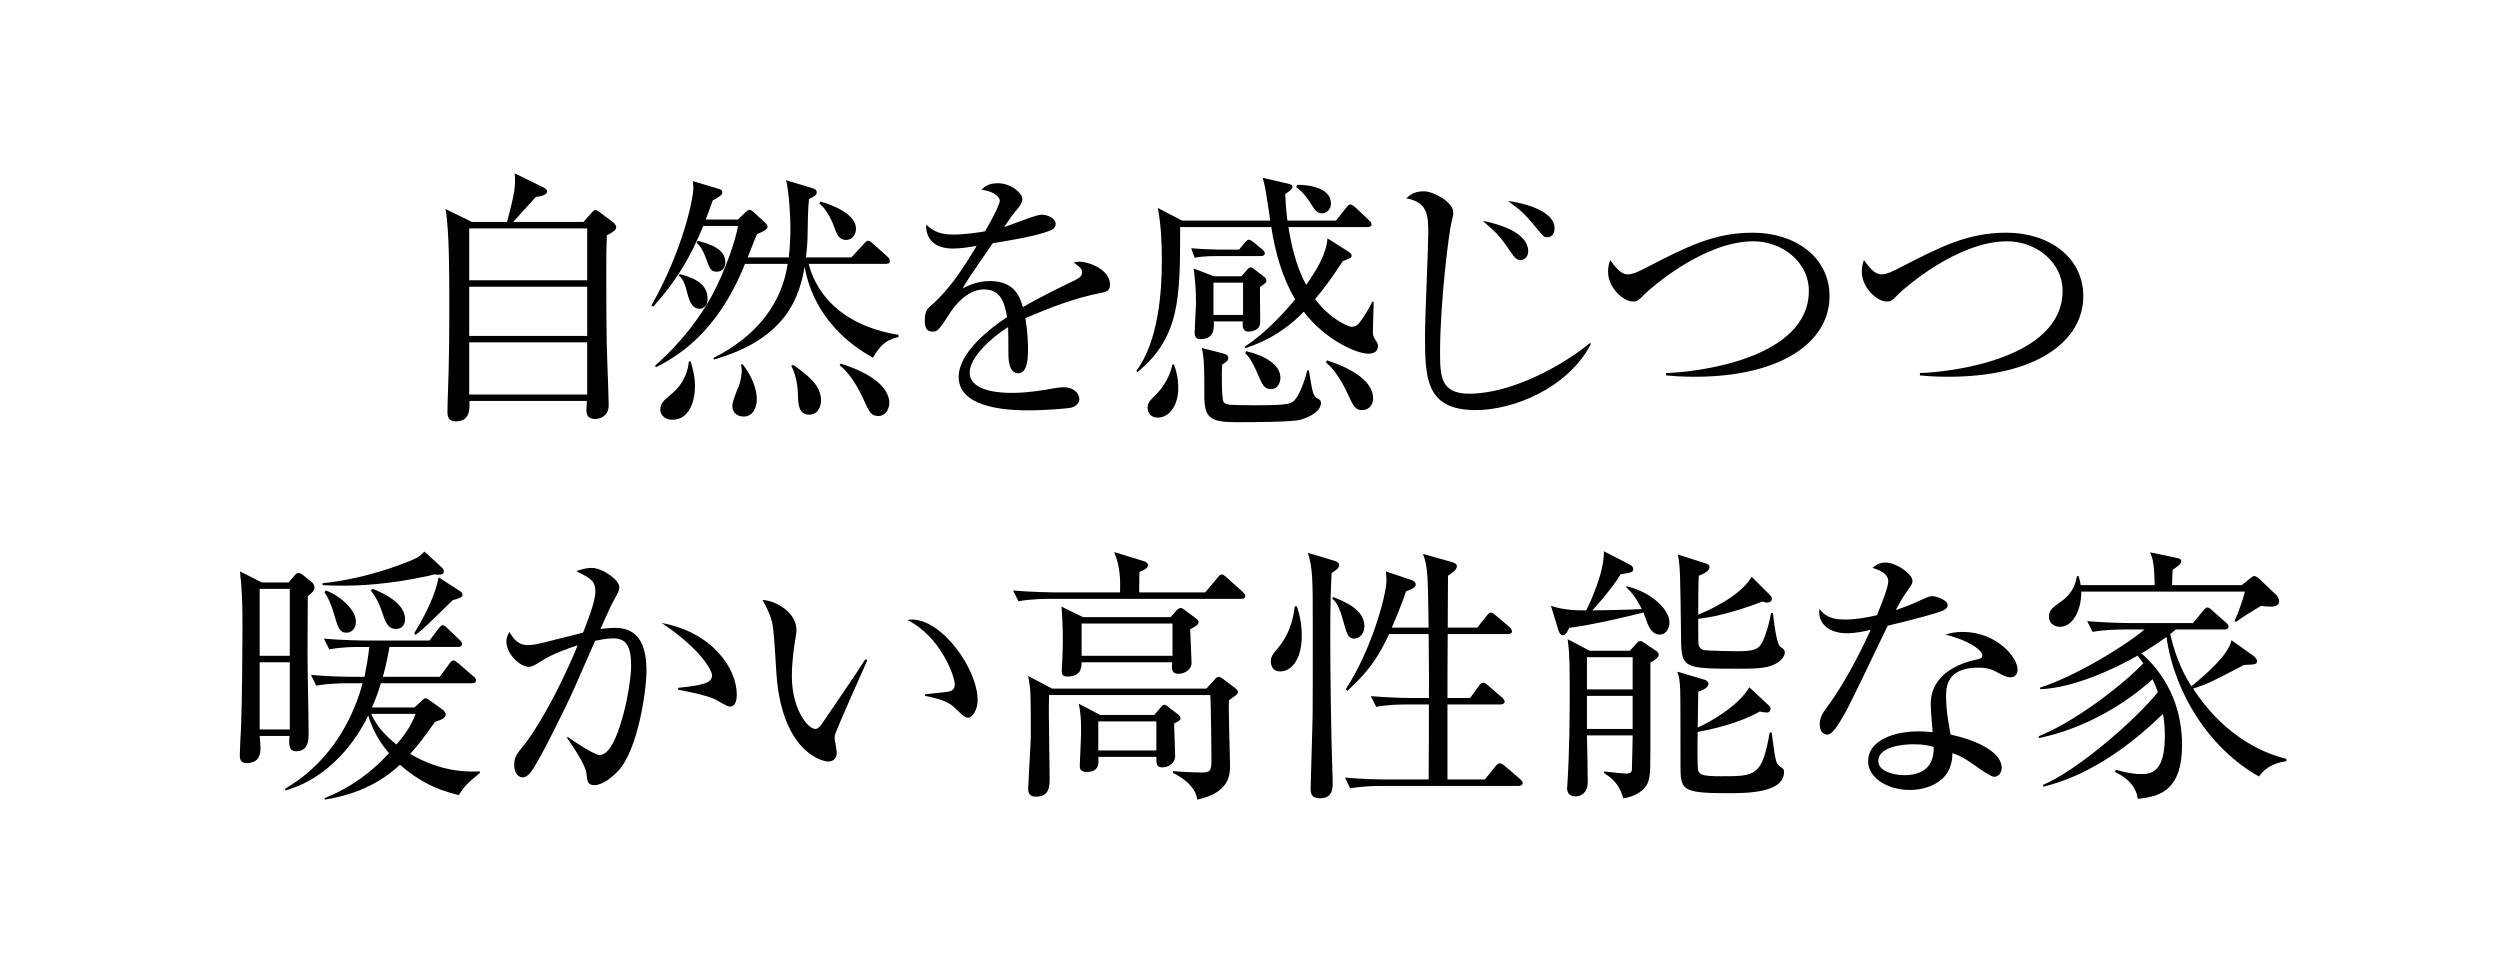 <?xml version="1.0" encoding="utf-8"?>
<!-- Generator: Adobe Illustrator 16.0.4, SVG Export Plug-In . SVG Version: 6.00 Build 0)  -->
<!DOCTYPE svg PUBLIC "-//W3C//DTD SVG 1.1//EN" "http://www.w3.org/Graphics/SVG/1.1/DTD/svg11.dtd">
<svg version="1.1" id="レイヤー_1" xmlns="http://www.w3.org/2000/svg" xmlns:xlink="http://www.w3.org/1999/xlink" x="0px"
	 y="0px" width="626.974px" height="240.79px" viewBox="0 0 626.974 240.79" enable-background="new 0 0 626.974 240.79"
	 xml:space="preserve">
<g>
	<path d="M146.32,55.659l2.09-2.359c0.337-0.337,0.607-0.674,0.944-0.674c0.202,0,0.674,0.337,0.876,0.472l3.438,2.562
		c0.472,0.337,0.876,0.944,0.876,1.281c0,0.674-0.607,1.146-2.359,2.09c-0.135,3.438-0.135,4.921-0.135,10.719
		c0,3.505,0,15.572,0.27,21.572c0.067,1.82,0.337,8.562,0.337,10.314c0,2.495-1.888,3.438-3.371,3.438
		c-1.685,0-2.225-0.876-2.225-2.225c0-0.405,0.135-1.955,0.135-2.292h-29.459c0.135,3.034-0.337,5.124-3.573,5.124
		c-1.416,0-1.955-0.944-1.955-2.359c0-0.674,0.067-2.09,0.067-2.899c0.404-10.786,0.404-16.786,0.404-25.549
		c0-5.933,0-17.19-0.944-22.449l6.606,3.236h8.832c1.618-6.27,2.292-8.898,1.887-12.202l7.281,3.573
		c0.742,0.337,0.876,0.809,0.876,1.011c0,0.809-1.483,1.213-2.832,1.348c-2.359,2.562-4.382,4.854-5.663,6.27H146.32z
		 M117.67,57.276v13.011h29.594V57.276H117.67z M117.67,71.905v12.336h29.594V71.905H117.67z M117.67,85.86v13.078h29.594V85.86
		H117.67z"/>
	<path d="M218.921,89.702c-13.011-7.213-16.247-17.729-17.123-22.786c-1.281,6.944-4.045,17.932-22.786,23.258l-0.067-0.405
		c16.112-8.157,18-20.089,18.606-23.594h-10.719c-7.146,17.932-17.663,23.527-22.381,25.954l-0.135-0.472
		c6.472-5.595,11.46-12.404,14.157-17.393c3.505-6.472,6.135-14.426,6.606-17.595h-8.696c-3.168,7.618-6.539,13.55-12.539,20.224
		l-0.472-0.27c8.089-14.359,10.517-27.1,10.517-29.325c0-0.674-0.067-1.281-0.135-1.888l6.674,2.022
		c0.337,0.067,0.741,0.337,0.741,0.876c0,0.539-0.809,1.079-2.427,1.955c-0.944,2.696-1.281,3.573-1.753,4.786h8.09l1.955-1.888
		c0.337-0.27,0.539-0.539,0.944-0.539c0.337,0,0.741,0.337,1.079,0.607l3.033,2.831c0.27,0.27,0.405,0.472,0.405,0.809
		c0,0.809-1.753,1.483-2.629,1.82c-0.202,0.337-1.55,3.91-2.359,5.865h10.314c0.27-2.292,0.404-5.056,0.404-7.281
		c0-3.236-0.337-8.966-1.079-12.067l6.741,2.022c0.337,0.067,0.944,0.404,0.944,0.944c0,0.742-0.472,1.011-1.955,1.752
		c-0.202,1.686-0.337,6.472-0.337,8.494c0,2.427-0.202,4.314-0.404,6.135h11.393l3.101-3.371c0.405-0.472,0.742-0.809,1.079-0.809
		c0.27,0,0.674,0.202,1.213,0.742l3.641,3.236c0.337,0.27,0.606,0.741,0.606,1.079c0,0.674-0.606,0.742-1.011,0.742H202.81
		c1.349,5.46,6.337,15.168,22.516,17.797v0.539C221.618,85.388,220.54,87.141,218.921,89.702z M168.631,105.275
		c-1.753,0-3.034-1.079-3.034-2.562c0-1.685,1.079-2.427,2.966-4.044c3.303-2.832,4.044-6.135,4.18-8.022h0.472
		c0.54,1.82,1.079,3.843,1.079,6.135C174.294,100.488,172.946,105.275,168.631,105.275z M175.507,77.433
		c-2.09,0-2.696-2.09-3.371-4.786c-0.607-2.292-1.213-2.899-1.888-3.573l0.27-0.337c4.112,1.146,6.944,2.562,6.944,6.337
		C177.462,76.826,176.182,77.433,175.507,77.433z M179.754,68.13c-1.55,0-1.753-0.741-2.764-3.505
		c-0.472-1.281-1.146-2.764-2.292-3.708l0.27-0.54c3.101,0.876,6.943,1.955,6.943,5.46C181.912,66.445,181.642,68.13,179.754,68.13z
		 M186.496,104.466c-1.55,0-2.831-0.944-2.831-2.629c0-1.079,0.674-2.697,1.752-5.393c0.27-0.742,0.607-2.495,0.607-3.506
		c0-0.472-0.067-0.809-0.202-1.55h0.472c0.876,1.213,3.505,4.719,3.505,8.898C189.799,101.5,189.192,104.466,186.496,104.466z
		 M203.012,103.994c-2.697,0-2.832-2.427-2.899-4.989c0-0.742-0.135-4.449-1.686-7.281l0.54-0.202
		c3.371,2.427,6.943,4.989,6.943,8.898C205.911,101.904,205.102,103.994,203.012,103.994z M212.18,60.175
		c-1.888,0-2.427-1.686-2.966-3.236c-0.606-1.753-1.955-4.449-3.708-5.933l0.202-0.472c3.708,1.011,8.966,3.371,8.966,6.809
		C214.674,58.625,213.933,60.175,212.18,60.175z M220.27,104.331c-1.82,0-2.292-1.011-3.708-4.18c-1.483-3.236-3.505-6.606-6-8.562
		l0.27-0.404c10.044,3.168,12.202,7.28,12.202,9.91C223.034,101.972,222.495,104.331,220.27,104.331z"/>
	<path d="M276.085,73.456c-6.539,1.281-12.809,3.708-18.943,6.337c0.202,1.146,0.674,4.045,0.674,7.955c0,1.416,0,5.865-2.427,5.865
		c-2.494,0-2.494-3.843-2.494-4.989c0-1.011,0-5.595-0.067-6.606c-4.517,2.832-9.64,7.752-9.64,11.393
		c0,5.124,8.831,5.124,10.786,5.124c3.64,0,7.752-0.674,10.314-1.146c1.281-0.202,1.686-0.27,2.36-0.27
		c2.898,0,4.044,1.753,4.044,2.966s-1.213,1.955-2.09,2.157c-1.213,0.27-7.213,0.674-10.314,0.674c-3.708,0-17.865,0-17.865-8.359
		c0-6.337,8.292-12.472,12.134-15.033c-0.606-3.573-1.55-6.944-5.797-6.944c-4.112,0-7.348,4.045-8.427,5.798
		c-3.034,4.719-3.303,4.786-4.449,4.786c-1.618,0-1.955-1.146-1.955-2.764c0-2.427,0.742-3.034,1.483-3.708
		c4.786-4.112,8.224-9.573,11.527-15.033c-2.022,0.337-3.977,0.674-6,0.674c-4.584,0-6.809-2.494-6.674-6
		c2.09,1.955,3.977,2.495,6.943,2.495c2.832,0,6.741-0.607,7.82-0.809c0.944-1.551,3.708-6.539,3.708-7.685
		c0-0.944-1.483-2.359-4.584-2.764c0.742-0.741,1.753-1.618,4.112-1.618c3.303,0,6.135,2.494,6.135,3.91
		c0,0.944-0.607,1.753-1.079,2.36c-1.416,1.685-1.618,1.955-3.505,4.719c1.483-0.404,7.955-3.101,9.37-3.101
		c1.618,0,3.573,0.944,3.573,2.292c0,0.944-0.742,1.416-1.416,1.686c-3.101,1.348-10.516,2.562-14.359,3.168
		c-6.067,8.764-6.674,9.708-7.55,11.325c1.551-0.742,3.641-1.82,6.876-1.82c6.202,0,7.483,4.044,8.225,6.539
		c4.584-2.697,11.19-5.865,13.146-6.809c1.213-0.606,1.686-1.079,1.686-1.955c0-0.876-0.54-1.281-2.09-2.427
		c0.472-0.135,0.742-0.202,1.416-0.202c2.427,0,7.685,1.955,7.685,5.73C278.377,72.917,277.501,73.186,276.085,73.456z"/>
	<path d="M343.089,88.691c-3.101,0-11.056-3.775-16.111-10.516c-6.135,6.336-12.337,8.359-14.764,9.168l-0.067-0.404
		c5.325-3.371,10.382-9.101,12.673-11.865c-3.303-5.528-4.988-11.797-5.999-18.134h-22.853c0,17.729,0,27.572-10.719,36.403
		l-0.27-0.337c5.528-7.348,6.404-19.685,6.404-27.707c0-4.247-0.202-8.966-1.011-13.146l6.067,3.168h22.112
		c-0.067-0.606-0.337-2.494-0.54-3.708c-0.674-4.517-0.809-5.191-1.348-7.011l6.472,1.483c0.606,0.135,1.011,0.337,1.011,0.742
		c0,0.674-1.078,1.348-1.82,1.82c0.068,1.483,0.135,3.236,0.54,6.674h12.201l2.495-3.168c0.472-0.606,0.741-0.876,1.078-0.876
		c0.404,0,0.809,0.337,1.214,0.674l3.438,3.236c0.337,0.337,0.675,0.607,0.675,1.079c0,0.607-0.607,0.674-1.079,0.674h-19.752
		c0.539,3.505,1.753,9.708,4.449,14.494c2.764-3.91,5.056-7.752,5.325-11.662l5.124,3.236c0.606,0.404,0.943,0.741,0.943,1.079
		c0,0.539-0.27,0.674-2.225,1.416c-3.033,4.651-4.921,7.146-6.943,9.505c3.641,4.854,8.225,6.943,9.101,6.943
		c1.214,0,1.686-0.472,2.562-1.753c0.202-0.27,1.686-2.359,2.697-4.517h0.337c0,1.213-0.202,6.472-0.202,7.55
		c0,0.472,0.067,1.146,0.472,1.753c0.741,1.079,0.809,1.348,0.809,1.753C345.583,88.691,343.628,88.691,343.089,88.691z
		 M290.304,104.735c-1.82,0-2.494-1.348-2.494-2.494c0-1.213,0.472-1.686,2.562-3.775c0.472-0.472,2.966-3.438,3.641-7.011
		l0.404-0.067c0.472,1.348,1.079,3.168,1.079,5.932C295.495,101.769,293.203,104.735,290.304,104.735z M316.124,64.22h-10.921
		c-3.371,0-4.719,0.27-5.595,0.404l-0.876-2.359c3.505,0.27,6.809,0.337,7.281,0.337h4.719l1.349-1.618
		c0.337-0.405,0.741-0.876,1.078-0.876c0.405,0,0.944,0.404,1.281,0.674l2.022,1.686c0.539,0.472,0.741,0.742,0.741,1.011
		C317.202,64.018,316.798,64.22,316.124,64.22z M315.989,71.973c-0.067,1.483,0.135,8.831,0,9.371
		c-0.337,1.685-2.494,1.82-2.899,1.82c-1.55,0-1.483-1.416-1.416-2.562h-7.281c0.067,1.416,0.337,4.449-3.371,4.449
		c-1.416,0-1.416-1.146-1.416-1.753c0-1.011,0.337-6.336,0.337-7.483c0-4.449-0.404-6.809-0.606-8.494l5.056,1.955h6.944
		l1.416-1.618c0.27-0.337,0.607-0.607,0.944-0.607c0.27,0,0.674,0.337,0.944,0.54l2.292,1.752c0.539,0.405,0.674,0.742,0.674,1.011
		C317.606,70.894,317.067,71.231,315.989,71.973z M326.101,105.275c-2.09,0.606-13.011,0.606-16.179,0.606
		c-6.54,0-7.888-1.213-7.888-6.674c0-6.606,0-8.898-0.606-11.932l5.258,1.348c0.809,0.202,1.349,0.472,1.349,1.146
		c0,0.742-0.607,1.079-1.551,1.686c-0.067,1.348-0.202,8.562,0.405,9.371c0.337,0.539,1.079,0.606,1.618,0.674
		c0.607,0.067,3.101,0.135,5.865,0.135c9.235,0,9.708-0.27,10.854-2.022c1.214-1.887,2.157-4.854,2.629-6.741h0.404
		c0.81,4.989,1.011,6.337,1.888,6.876c0.809,0.472,1.146,0.674,1.146,1.348C331.292,102.174,330.213,104.129,326.101,105.275z
		 M311.742,70.894h-7.416v8.089h7.416V70.894z M318.686,97.59c-1.618,0-2.157-1.213-3.168-3.573
		c-1.551-3.708-2.562-4.786-3.236-5.46l0.27-0.472c4.584,1.079,8.562,3.303,8.562,6.674C321.112,95.635,320.708,97.59,318.686,97.59
		z M331.494,53.501c-1.214,0-1.686-0.742-3.101-2.966c-1.416-2.157-2.36-2.899-3.304-3.573l0.202-0.607
		c3.236-0.067,8.494,0.876,8.494,4.651C333.786,52.423,332.842,53.501,331.494,53.501z M341.605,102.848
		c-1.752,0-2.225-1.079-3.505-3.843c-2.427-5.326-4.584-7.281-5.596-8.157l0.337-0.472c6.337,2.09,11.528,5.258,11.528,9.573
		C344.37,101.365,343.426,102.848,341.605,102.848z"/>
	<path d="M370.119,102.848c-12.741,0-12.741-8.225-12.741-19.213c0-3.978,0.81-21.438,0.81-25.011c0-4.449,0-7.887-5.528-8.898
		c1.214-1.079,2.225-1.752,4.517-1.752c2.157,0,7.281,2.629,7.281,5.258c0,0.606,0,0.809-0.472,2.696
		c-0.54,1.888-2.832,19.685-2.832,32.358c0,6.067,0.135,10.449,7.281,10.449c10.854,0,23.797-7.281,30.336-12.741l0.202,0.27
		C393.377,97.185,379.692,102.848,370.119,102.848z M381.311,65.231c-0.405,0-1.146-0.135-2.09-1.551
		c-3.169-4.584-3.304-4.719-7.349-8.292c7.82,1.55,11.393,4.449,11.393,7.618C383.265,64.49,382.187,65.231,381.311,65.231z
		 M388.052,59.501c-0.877,0-1.079-0.27-3.169-2.831c-2.696-3.303-3.64-3.978-6.674-6.27c1.753,0.202,11.663,1.82,11.663,6.876
		C389.872,58.22,389.399,59.501,388.052,59.501z"/>
	<path d="M424.99,94.489c-3.438,0-5.662-0.202-7.146-0.337v-0.606c6.876-0.135,35.797-3.303,35.797-20.628
		c0-7.079-6.539-12.404-13.955-12.404c-12.404,0-25.752,11.797-27.032,13.078c-1.753,1.753-1.955,2.022-3.169,2.022
		c-2.359,0-6.202-3.438-6.202-7.483c0-1.281,0.27-2.225,0.539-2.898c1.281,1.752,2.63,3.573,4.382,3.573
		c1.416,0,2.765-0.742,4.787-1.753c9.909-5.123,16.854-8.696,26.561-8.696c10.719,0,19.28,6.202,19.28,15.91
		C458.832,85.658,446.899,94.489,424.99,94.489z"/>
	<path d="M488.625,94.489c-3.438,0-5.662-0.202-7.146-0.337v-0.606c6.876-0.135,35.797-3.303,35.797-20.628
		c0-7.079-6.539-12.404-13.955-12.404c-12.404,0-25.752,11.797-27.032,13.078c-1.753,1.753-1.955,2.022-3.169,2.022
		c-2.359,0-6.202-3.438-6.202-7.483c0-1.281,0.27-2.225,0.539-2.898c1.281,1.752,2.63,3.573,4.382,3.573
		c1.416,0,2.765-0.742,4.787-1.753c9.909-5.123,16.854-8.696,26.561-8.696c10.719,0,19.28,6.202,19.28,15.91
		C522.467,85.658,510.534,94.489,488.625,94.489z"/>
</g>
<g>
	<path d="M77.19,149.509c0,2.291-0.067,12.269-0.067,14.291c0,5.596,0.27,14.494,0.27,20.089c0,1.618,0,4.517-3.168,4.517
		c-1.753,0-1.82-1.617-1.618-3.842h-7.483c0.067,0.606,0.202,2.021,0.202,2.898c0,1.213,0,3.91-3.505,3.91
		c-1.349,0-1.686-0.877-1.686-1.888c0-1.214,0.27-6.472,0.337-7.55c0.203-6.135,0.337-17.394,0.337-23.73
		c0-6.741-0.067-7.887-0.337-11.999c-0.067-0.472-0.27-2.495-0.27-2.899l5.46,2.764h6.741l1.416-1.685
		c0.27-0.337,0.674-0.675,0.944-0.675c0.472,0,0.809,0.135,1.348,0.607l2.157,1.752c0.202,0.136,0.606,0.675,0.606,1.281
		C78.875,148.025,78.269,148.7,77.19,149.509z M72.673,147.689h-7.55v16.785h7.55V147.689z M72.673,166.092h-7.55v16.854h7.55
		V166.092z M115.076,199.394c-3.034-0.741-8.629-2.156-14.764-7.617c-6.741,6.337-14.426,8.021-18.875,8.764v-0.404
		c6.202-2.428,11.663-6.337,16.112-11.258c-0.876-1.012-3.775-4.449-5.191-9.438c-1.281,2.696-7.618,15.101-20.831,18.809v-0.472
		c9.842-5.663,16.449-15.438,19.415-26.426h-3.708c-0.876,0-4.651,0-7.955,0.605l-1.281-2.695c4.449,0.404,9.101,0.471,10.314,0.471
		h3.101c0.472-2.359,0.876-4.584,1.213-7.482h-2.09c-1.685,0-4.921,0-7.955,0.607l-1.348-2.697
		c4.584,0.404,9.438,0.473,10.381,0.473h16.112l2.225-2.967c0.337-0.404,0.674-0.877,1.079-0.877c0.405,0,0.809,0.405,1.146,0.742
		l3.034,2.898c0.404,0.338,0.674,0.674,0.674,1.079c0,0.606-0.607,0.741-1.079,0.741H97.684c-0.742,4.247-1.348,6.337-1.686,7.482
		h14.292l2.359-3.235c0.337-0.472,0.674-0.876,1.079-0.876c0.337,0,0.809,0.404,1.213,0.741l3.775,3.235
		c0.27,0.203,0.674,0.607,0.674,1.012c0,0.674-0.54,0.742-1.011,0.742H95.526c-0.742,2.494-1.483,4.314-2.225,6.066h10.651
		l1.618-1.482c0.337-0.338,0.742-0.81,1.079-0.81s0.607,0.135,1.146,0.54l3.101,2.225c0.404,0.27,0.876,0.809,0.876,1.348
		c0,0.674-0.742,1.213-2.697,1.82c-2.562,3.641-4.044,5.596-6.202,8.021c7.82,4.585,14.359,4.518,17.46,4.383v0.404
		C116.964,196.63,116.492,197.169,115.076,199.394z M108.874,144.048c-0.539,0.135-0.809,0.202-1.281,0.337
		c-10.382,2.292-17.932,2.494-21.572,2.494c-2.359,0-3.978-0.067-5.124-0.135v-0.472c12.337-1.281,22.516-5.865,22.853-6
		c1.281-0.539,1.82-1.078,2.697-1.955l4.18,3.843c0.472,0.404,0.674,0.741,0.674,1.214
		C111.301,143.914,110.762,144.318,108.874,144.048z M86.897,158.677c-1.753,0-2.157-1.349-3.101-4.584
		c-0.944-3.236-1.686-4.449-2.427-5.596l0.337-0.404c2.629,0.809,7.55,4.381,7.55,7.819C89.257,157.8,88.043,158.677,86.897,158.677
		z M99.301,157.733c-2.09,0-2.696-1.888-3.438-4.112c-1.011-2.966-1.888-4.247-2.899-5.596l0.54-0.336
		c2.157,0.876,8.089,3.37,8.089,7.617C101.593,156.519,100.919,157.733,99.301,157.733z M93.1,179.036
		c1.483,3.505,4.314,6.067,6.336,7.685c1.349-1.55,3.573-4.314,4.787-7.685H93.1z M113.525,150.52
		c-6.606,6.472-7.213,7.078-9.303,8.696l-0.337-0.404c4.719-7.753,5.663-11.865,6.134-14.022l5.124,3.304
		c0.472,0.27,0.876,0.674,0.876,1.078C116.02,149.779,115.076,150.115,113.525,150.52z"/>
	<path d="M155.048,193.328c-1.349,1.415-3.843,3.572-5.933,3.572c-1.685,0-1.82-0.809-2.022-2.831
		c-0.202-2.157-2.966-6.202-4.854-8.966l0.067-0.338c1.483,1.079,6.741,4.585,8.089,4.585c4.719,0,7.888-17.528,7.888-22.247
		c0-5.393-1.416-7.011-4.584-7.011c-1.416,0-3.438,0.405-4.449,0.606c-0.944,2.158-5.191,11.865-5.932,13.482
		c-0.472,1.079-8.022,16.787-10.18,19.416c-0.674,0.876-1.281,1.348-2.09,1.348c-1.079,0-2.09-1.146-2.09-3.033
		c0-2.022,0.472-2.629,2.764-5.461c1.55-1.955,5.191-7.55,8.966-15.303c1.483-3.033,2.899-6.135,4.18-9.303
		c-2.562,0.809-6.27,2.09-9.37,4.112c-1.618,1.011-2.157,1.28-2.899,1.28c-2.157,0-5.595-3.168-5.595-6.336
		c0-1.146,0.404-1.753,0.741-2.428c1.686,3.034,3.371,3.304,4.584,3.304c0.741,0,1.82-0.067,3.91-0.606
		c1.011-0.27,6.674-1.686,9.977-2.494c1.079-2.697,3.101-7.888,3.101-10.247c0-2.765-1.146-3.371-4.786-5.19
		c0.742-0.271,2.225-0.81,3.91-0.81c2.562,0,6.876,2.966,6.876,4.786c0,0.809-0.135,1.146-1.686,3.91
		c-0.404,0.674-2.022,4.382-3.033,6.606c0.876-0.067,2.225-0.27,3.708-0.27c6.404,0,7.82,5.259,7.82,10.854
		C162.126,173.036,160.037,187.934,155.048,193.328z M183.025,177.215c-0.674,0-3.101-1.55-3.641-1.819
		c-2.562-1.215-8.696-2.293-9.303-2.428v-0.472c6.809-0.675,8.494-1.349,8.494-3.235c0-0.742-2.157-6-12.606-13.012
		c12.606,2.293,18.808,11.326,18.808,17.932C184.777,174.721,184.777,177.215,183.025,177.215z"/>
	<path d="M209.448,184.16c-0.067,0.336-0.135,0.539-0.135,0.876c0,0.539,0.54,3.101,0.54,3.64c0,1.753-1.079,2.293-2.09,2.293
		c-2.36,0-11.933-3.371-13.079-22.584c-0.404-6.674-0.674-10.921-1.079-12.404c-0.606-2.427-1.685-4.246-2.359-5.527
		c3.438,0.202,8.494,3.168,8.494,7.55c0,0.472,0,0.876-0.27,2.225c-0.404,2.495-0.876,5.798-0.876,9.37
		c0,8.293,4.045,13.213,5.865,13.213c0.742,0,1.416-0.875,1.618-1.213c3.034-4.517,8.022-11.662,10.921-16.246l0.54,0.201
		C216.594,167.576,209.583,183.417,209.448,184.16z M242.817,179.98c-0.809,0-1.079-0.27-3.708-2.765
		c-1.82-1.685-5.46-2.359-7.146-2.696v-0.404c0.944-0.135,5.528-0.539,6-0.674c0.876-0.203,1.483-0.742,1.483-1.754
		c0-2.09-3.505-11.999-11.865-16.179c0.472-0.067,0.606-0.135,1.146-0.135c7.55,0,16.449,12.404,16.449,20.224
		C245.177,177.957,243.896,179.98,242.817,179.98z"/>
	<path d="M311.305,150.183h-47.931c-0.674,0-4.854,0-7.955,0.606l-1.349-2.696c4.652,0.404,9.775,0.472,10.382,0.472h16.449
		c0.067-2.696,0.135-6.337-1.483-10.112l7.483,2.292c0.337,0.136,1.011,0.405,1.011,1.011c0,0.877-1.753,1.551-2.157,1.686
		c0,0.81-0.067,4.383-0.067,5.124h16.583l3.034-3.641c0.404-0.539,0.809-0.876,1.079-0.876c0.337,0,0.944,0.472,1.213,0.741
		l3.978,3.573c0.472,0.472,0.741,0.741,0.741,1.078C312.316,150.048,311.71,150.183,311.305,150.183z M308.204,175.597
		c-0.135,2.629,0.27,14.09,0.27,16.449c0,2.09,0,6.741-8.225,8.494c-0.337-3.438-4.247-5.865-6.067-6.674v-0.473
		c3.842,0.338,7.213,0.338,7.482,0.338c2.157,0,2.157-0.877,2.157-3.91c0-0.809-0.135-12.876-0.27-15.505h-40.448
		c-0.067,2.494-0.067,3.168-0.067,4.449c0,2.629,0.202,13.954,0.202,16.247c0,2.156,0,4.785-3.438,4.785
		c-1.416,0-1.955-0.741-1.955-2.021c0-0.674,0.674-11.663,0.674-13.146c0-10.65,0-11.595-0.674-15.1l6,3.168h38.695l2.09-2.292
		c0.27-0.337,0.607-0.675,1.011-0.675c0.337,0,0.809,0.338,1.079,0.54l3.034,2.292c0.539,0.404,0.674,0.674,0.674,0.943
		C310.429,174.046,310.227,174.25,308.204,175.597z M298.497,157.8c0,1.349,0.337,7.281,0.337,8.494
		c0,1.618-1.753,2.697-3.303,2.697c-1.618,0-1.753-1.079-1.551-2.899h-22.718c-0.067,1.483-0.135,3.573-3.64,3.573
		c-1.281,0-1.348-0.81-1.348-1.349c0-0.404,0.135-2.359,0.135-2.765c0.067-1.28,0.135-3.033,0.135-5.325
		c0-2.359-0.135-5.999-0.337-8.089l5.393,2.629h21.977l1.55-1.753c0.203-0.202,0.607-0.54,0.944-0.54
		c0.337,0,0.607,0.203,1.011,0.473l3.034,2.292c0.27,0.202,0.472,0.472,0.472,0.81C300.586,156.519,300.317,156.857,298.497,157.8z
		 M294.452,181.462c0,1.281,0.27,7.012,0.27,8.157c0,1.618-1.483,2.831-3.168,2.831c-1.55,0-1.55-0.809-1.55-2.629h-14.562
		c0.135,1.551,0.27,3.775-2.899,3.775c-1.685,0-1.752-0.943-1.752-1.618c0-0.337,0.337-7.214,0.337-8.629
		c0-2.292-0.067-4.584-0.606-6.876l5.393,2.831h13.55l1.618-1.888c0.27-0.337,0.539-0.674,0.876-0.674
		c0.337,0,0.674,0.27,0.944,0.472l2.629,2.022c0.337,0.27,0.539,0.607,0.539,0.877C296.07,180.654,295.531,180.923,294.452,181.462z
		 M294.047,156.384h-22.786v8.09h22.786V156.384z M290.003,180.923h-14.562v7.28h14.562V180.923z"/>
	<path d="M321.076,168.384c-2.157,0-2.359-1.888-2.359-2.427c0-1.28,0.27-1.618,2.09-3.843c3.235-3.977,3.708-8.562,3.909-10.045
		h0.54c0.472,1.483,1.214,3.843,1.214,7.281C326.47,165.89,323.57,168.384,321.076,168.384z M333.952,143.71
		c-0.135,2.899-0.337,6.81-0.337,15.978c0,8.09,0.202,24.942,0.539,33.977c0.067,1.146,0.067,2.494,0.067,2.831
		c0,1.146,0,3.708-3.168,3.708c-2.225,0-2.359-1.281-2.359-2.495c0-0.471,0.404-15.303,0.471-16.987
		c0.068-1.349,0.068-14.225,0.068-16.517v-6.741c0-12.404,0-14.696-1.214-18.809l6.539,1.955c0.877,0.271,1.281,0.54,1.281,1.146
		C335.84,142.43,335.03,143.037,333.952,143.71z M339.615,160.16c-1.551,0-1.888-1.348-2.697-4.247
		c-1.146-4.247-2.022-5.123-2.831-5.798l0.202-0.404c2.898,1.146,7.888,3.102,7.888,7.349
		C342.177,159.082,340.761,160.16,339.615,160.16z M380.872,197.103h-34.313c-0.877,0-4.651,0-7.955,0.605l-1.28-2.695
		c4.449,0.404,9.101,0.471,10.313,0.471h10.651c0.067-2.966,0.067-16.111,0.067-18.808h-5.258c-1.686,0-4.921,0-7.955,0.606
		l-1.349-2.696c4.18,0.337,8.359,0.472,10.382,0.472h4.18c0.067-4.517,0-5.662-0.067-16.045h-9.909
		c-2.427,5.191-4.854,9.169-10.449,14.225l-0.472-0.337c6.472-9.774,10.246-23.662,10.246-27.302c0-0.27,0-0.877-0.135-2.293
		l6.404,2.158c0.539,0.201,1.079,0.539,1.079,1.146s-0.675,1.079-2.427,1.685c-1.214,3.506-2.225,6-3.573,9.102h9.235
		c-0.202-13.617-0.202-15.168-1.415-18.471l7.011,1.955c0.741,0.201,1.482,0.471,1.482,1.078c0,0.876-0.809,1.482-2.225,2.427
		c0,1.415-0.067,10.651-0.067,13.011h7.416l2.359-2.967c0.404-0.539,0.741-0.809,1.011-0.809c0.271,0,0.742,0.27,1.214,0.674
		l3.506,2.967c0.337,0.27,0.606,0.741,0.606,1.078c0,0.473-0.472,0.674-1.012,0.674h-15.101c-0.067,9.641-0.067,10.719-0.067,16.045
		h5.663l2.225-3.033c0.404-0.607,0.674-0.809,1.079-0.809c0.337,0,0.674,0.201,1.213,0.674l3.506,3.033
		c0.337,0.27,0.674,0.809,0.674,1.078c0,0.405-0.606,0.675-1.011,0.675h-13.349v18.808h9.371l2.562-3.168
		c0.606-0.741,0.809-0.877,1.146-0.877c0.271,0,0.675,0.068,1.483,0.81l3.641,3.101c0.337,0.338,0.674,0.675,0.674,1.079
		S381.411,197.103,380.872,197.103z"/>
	<path d="M416.192,159.149c-1.686,0-2.562-1.686-2.967-2.63c-0.202-0.471-0.876-2.494-1.078-2.898
		c-5.663,1.416-13.011,3.102-18.606,3.843c-0.404,0.944-0.876,1.82-1.617,1.82c-0.473,0-0.81-0.472-1.012-1.011l-1.955-6.338
		c3.438,1.146,6.741,1.146,8.831,1.146c0.742-1.348,4.584-9.438,4.449-14.831l6.539,3.37c0.405,0.203,0.81,0.54,0.81,1.146
		c0,0.473,0,0.877-3.102,1.213c-2.629,4.248-7.078,9.034-7.146,9.102c0.809,0,9.505-0.135,12.404-0.337
		c-1.753-3.438-2.832-4.45-3.91-5.461l0.067-0.27c6.472,1.551,10.786,5.933,10.786,9.101
		C418.687,157.329,418.013,159.149,416.192,159.149z M413.9,166.16v22.584c0,5.729-0.067,7.617-1.888,9.303
		c-0.472,0.404-1.955,1.752-4.921,2.157c-1.012-3.843-3.169-5.259-4.854-6.337l0.135-0.404c2.495,0.337,4.854,0.539,5.326,0.539
		c0.404,0,1.416,0,1.551-0.809c0.067-0.81,0.202-8.359,0.202-8.764H397.99c0.067,2.225,0.202,9.707,0.202,11.662
		c0,3.303-2.359,3.641-3.101,3.641c-1.888,0-2.09-1.416-2.09-2.158c0-0.201,0.067-0.27,0.067-0.674
		c0.539-8.359,0.606-16.785,0.606-25.145c0-8.09-0.337-10.045-0.539-11.461l5.528,2.898h10.111l1.753-1.955
		c0.27-0.27,0.472-0.471,0.81-0.471c0.27,0,0.404,0.066,0.943,0.404l3.101,2.09c0.54,0.337,0.607,0.809,0.607,0.943
		C415.99,164.677,415.383,165.417,413.9,166.16z M409.451,164.812H397.99v8.089h11.461V164.812z M409.451,174.519H397.99v8.291
		h11.461V174.519z M433.181,198.922c-11.73,0-11.73-0.876-11.73-7.348c0-2.765,0-16.382-0.067-18.472
		c-0.135-2.696-0.27-3.438-0.741-4.651l6.876,2.022c0.404,0.135,0.944,0.472,0.944,1.012c0,0.539-0.473,1.348-2.562,1.955
		c0,1.415-0.135,7.685-0.135,9.033c2.832-1.281,10.045-5.191,12.943-10.112l4.922,4.584c0.337,0.337,0.404,0.539,0.404,0.81
		c0,0.404-0.202,0.943-0.944,0.943c-0.539,0-1.348-0.135-1.753-0.27c-4.988,2.898-12.336,4.584-15.572,5.123
		c-0.067,1.618-0.135,8.966,0.135,9.775c0.404,1.078,1.551,1.348,5.663,1.348c8.764,0,10.314,0,12.27-10.988h0.472
		c0.943,6.943,1.011,7.686,1.955,8.427c1.146,0.81,1.146,0.876,1.146,1.483C447.404,198.922,438.034,198.922,433.181,198.922z
		 M444.978,166.631c-2.09,1.011-4.719,1.079-9.303,1.079c-14.022,0-14.022-0.203-14.09-8.494
		c-0.202-15.438-0.202-17.19-0.809-20.156l6.943,2.225c0.472,0.135,1.012,0.336,1.012,0.943c0,1.078-1.82,1.82-2.697,2.157
		c-0.135,2.629-0.135,7.011-0.135,9.774c1.753-0.741,10.247-4.246,13.416-9.505l4.584,4.584c0.27,0.271,0.472,0.54,0.472,0.944
		c0,0.472-0.404,0.943-1.214,0.943c-0.202,0-0.404,0-1.146-0.27c-7.82,3.033-13.618,4.112-16.112,4.314c0,2.157,0,6.066,0.067,6.472
		c0.135,0.606,0.54,1.214,1.483,1.415c0.876,0.135,7.011,0.27,8.022,0.27c4.314,0,5.527-0.404,6.472-2.225
		c0.943-1.887,1.82-4.92,2.225-7.348h0.472c0.202,1.888,0.876,7.753,1.82,8.427c0.539,0.337,1.146,0.741,1.146,1.483
		C447.606,164.339,447,165.688,444.978,166.631z"/>
	<path d="M487.378,153.082c-1.079,0.539-6.337,2.022-13.955,3.842c-1.752,3.506-9.101,19.146-10.854,22.18
		c-1.55,2.629-2.966,5.123-4.314,5.123c-0.472,0-1.887-0.27-1.887-2.562c0-1.888,0.943-3.101,1.617-4.044
		c4.854-6.404,9.168-15.304,11.19-19.686c-1.482,0.338-3.505,0.877-6.066,0.877c-3.978,0-7.349-2.09-6.81-6.135
		c1.618,2.292,3.843,2.696,6.539,2.696c2.428,0,5.191-0.472,7.888-1.079c1.551-3.842,2.831-7.146,2.831-8.561
		c0-0.742-0.404-2.359-3.977-3.304c1.011-0.876,1.955-1.349,3.303-1.349c2.629,0,6.741,2.832,6.741,4.584
		c0,0.675,0,0.675-1.685,3.102c-0.944,1.348-1.483,2.292-2.495,4.247c1.349-0.472,3.641-1.28,5.057-1.955
		c2.966-1.349,3.303-1.55,4.112-1.55c0.876,0,3.842,0.943,3.842,2.225C488.456,152.408,487.917,152.812,487.378,153.082z
		 M504.231,169.867c-0.404,0-1.146-0.066-2.359-0.74c-2.292-1.214-3.102-1.686-5.73-1.686c-7.078,0-8.09,3.842-8.09,7.011
		c0,3.909,0.742,7.685,1.146,9.774c5.393,1.146,12.809,3.978,12.809,8.359c0,1.012-0.675,2.225-1.888,2.225
		c-0.81,0-3.506-1.887-5.191-3.101c-2.696-1.888-3.909-2.359-5.258-2.831c-0.067,1.415-0.202,4.246-2.562,6.404
		c-2.765,2.561-6.606,2.831-8.157,2.831c-5.596,0-10.449-3.034-10.449-7.214c0-5.056,6.135-7.482,12.674-7.482
		c1.483,0,2.494,0.135,3.506,0.202c-0.202-2.359-0.473-5.528-0.473-7.078c0-7.415,7.146-10.314,11.798-11.19
		c0.539-0.135,1.146-0.27,1.146-1.079c0-0.876-2.427-3.37-9.235-5.123c1.012-0.337,2.292-0.675,4.314-0.675
		c8.359,0,13.752,6.27,13.752,9.438C505.983,169.126,505.31,169.867,504.231,169.867z M479.895,186.654
		c-2.562,0-8.831,0.539-8.831,4.18c0,2.831,4.314,3.572,6.606,3.572c2.359,0,7.483-0.606,7.281-7.078
		C483.67,186.99,482.592,186.654,479.895,186.654z"/>
	<path d="M566.517,194.743c-12.337-6.943-21.168-20.763-23.19-34.987c-1.888,1.348-3.708,2.562-6.27,4.112
		c3.843,3.304,10.18,10.719,10.18,22.921c0,11.055-5.124,13.01-11.123,13.55c-0.473-4.18-4.382-6.067-5.73-6.741l0.27-0.539
		c1.955,0.539,4.112,1.078,6.472,1.078c2.764,0,5.798-0.943,5.798-9.572c0-2.494-0.27-4.449-0.473-5.528
		c-14.426,14.022-25.414,17.056-29.998,18.269l-0.067-0.472c8.898-3.774,23.459-16.583,28.785-23.257
		c-0.472-1.349-0.877-2.293-1.349-3.236c-6.067,5.596-16.381,12.27-28.516,14.764v-0.473c8.898-3.572,20.629-12.471,26.224-18.269
		c-0.741-1.079-1.011-1.349-1.415-1.955c-5.326,3.101-16.18,8.225-24.472,8.427v-0.404c8.157-2.562,20.764-9.977,26.156-14.562
		h-5.123c-1.686,0-4.921,0.067-7.888,0.606l-1.348-2.696c4.18,0.337,8.292,0.472,10.313,0.472H550l2.494-3.033
		c0.337-0.404,0.674-0.877,1.079-0.877c0.404,0,0.876,0.405,1.213,0.742l3.438,3.033c0.472,0.404,0.674,0.607,0.674,1.012
		c0,0.606-0.539,0.741-1.011,0.741h-12.202c-0.472,0.405-0.876,0.741-1.416,1.146c1.551,6.877,4.045,11.124,5.326,13.079
		c4.112-3.371,9.235-7.888,10.044-11.528l5.394,3.843c0.472,0.337,1.011,0.876,1.011,1.349c0,0.876-0.337,0.876-3.303,1.012
		c-7.551,3.977-8.966,4.719-12.741,5.932c6.943,10.651,15.977,15.842,23.393,17.595v0.606
		C572.111,191.103,568.741,191.575,566.517,194.743z M569.55,152.138c-1.011,0-1.686-0.068-2.494-0.203
		c-3.438,2.09-3.843,2.293-6.202,3.978l-0.472-0.135c1.011-2.157,2.225-5.729,2.629-7.415h-41.055
		c0.067,4.584-2.09,8.831-5.326,8.831c-1.146,0-2.764-0.675-2.764-2.495c0-1.752,0.877-2.291,3.102-3.909
		c3.101-2.225,3.572-4.651,3.909-6.27l0.405-0.067c0.337,1.078,0.404,1.482,0.539,2.292h18.539
		c-0.068-5.798-0.607-7.011-1.146-8.225l6.472,1.349c0.539,0.135,1.349,0.202,1.349,0.876c0,0.675-0.81,1.214-2.157,2.157
		c-0.067,0.607-0.135,3.304-0.135,3.843h17.46l1.955-1.55c0.404-0.338,0.876-0.742,1.146-0.742c0.404,0,0.944,0.404,1.416,0.809
		l4.112,3.91c0.404,0.404,0.741,1.012,0.741,1.686C571.572,152.138,569.819,152.138,569.55,152.138z"/>
</g>
<g>
</g>
<g>
</g>
<g>
</g>
<g>
</g>
<g>
</g>
<g>
</g>
<g>
</g>
<g>
</g>
<g>
</g>
<g>
</g>
<g>
</g>
<g>
</g>
<g>
</g>
<g>
</g>
<g>
</g>
</svg>
